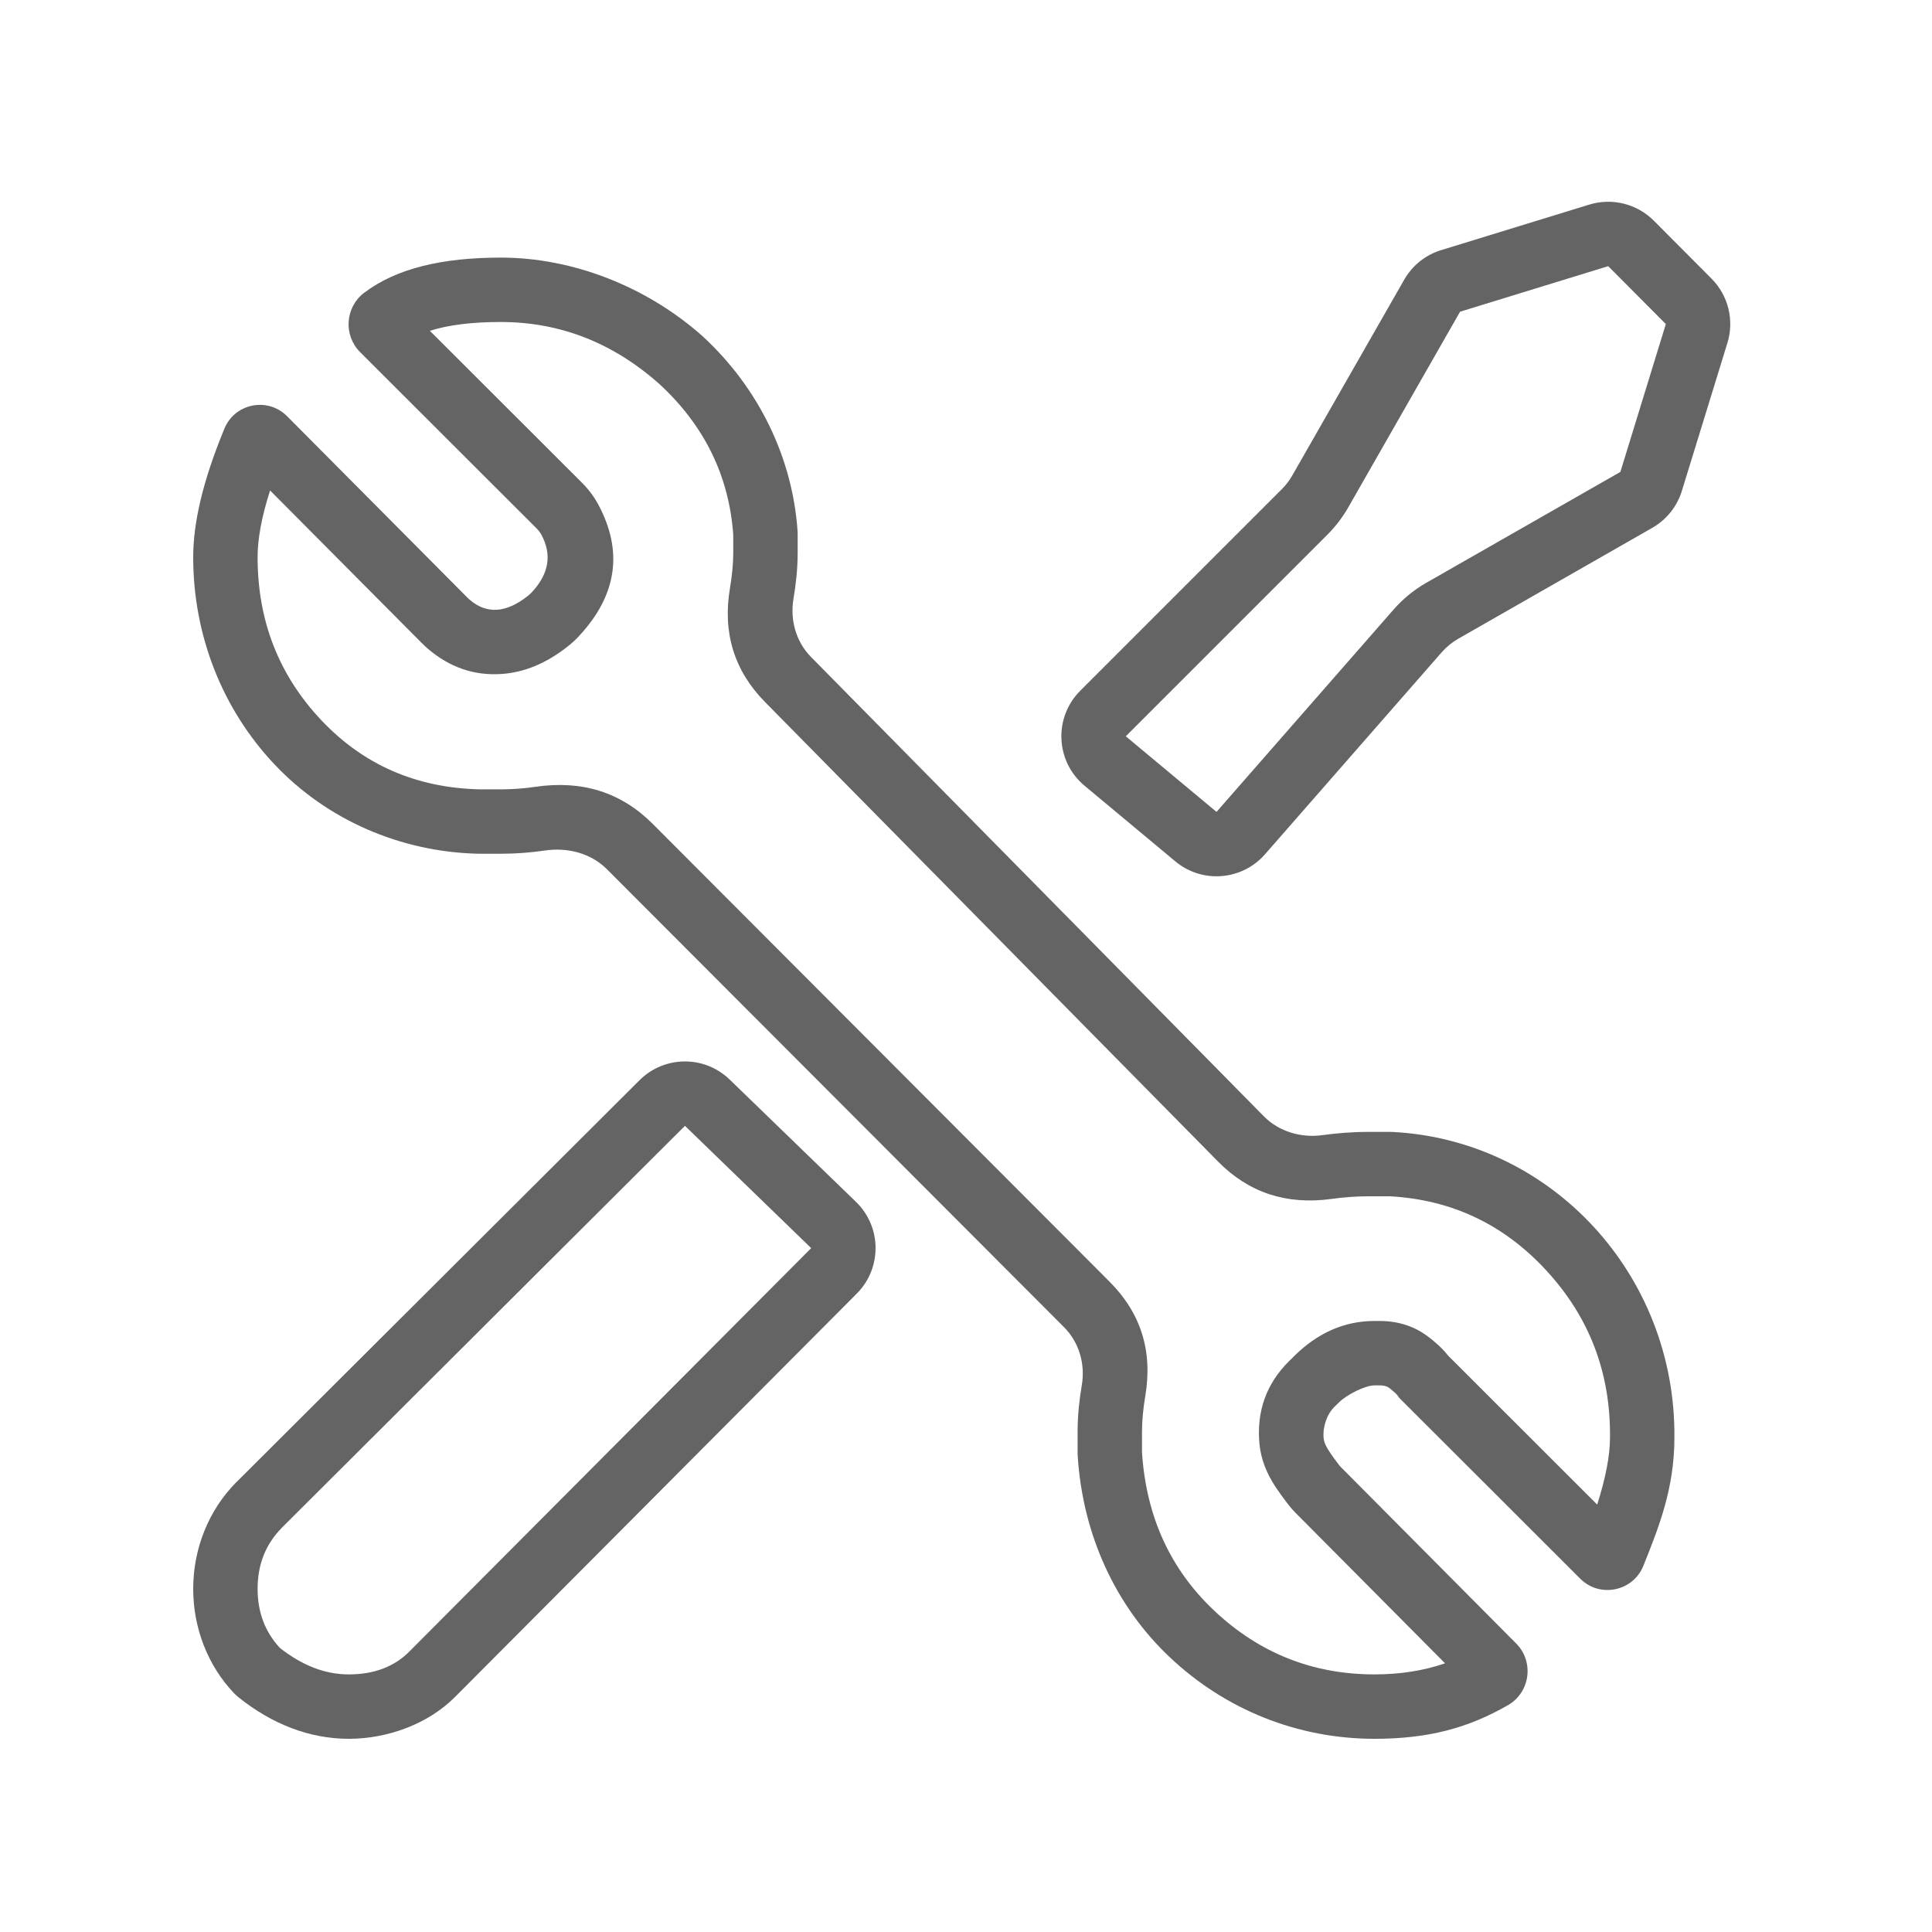 <svg xmlns="http://www.w3.org/2000/svg" xmlns:xlink="http://www.w3.org/1999/xlink" fill="none" version="1.1" width="30" height="30" viewBox="0 0 30 30"><defs><mask id="master_svg0_521_6746/521_5491" style="mask-type:alpha" maskUnits="userSpaceOnUse"><g><rect x="0" y="0" width="30" height="30" rx="0" fill="#FFFFFF" fill-opacity="1"/></g></mask></defs><g mask="url(#master_svg0_521_6746/521_5491)"><g><path d="M22.646,9.917L25.657,8.196C25.877,8.07,26.042,7.865,26.116,7.622L26.823,5.326C26.932,4.973,26.837,4.588,26.576,4.326L25.681,3.427C25.419,3.165,25.033,3.068,24.678,3.177L22.378,3.884C22.135,3.958,21.93,4.123,21.804,4.344L20.066,7.384C20.022,7.461,19.968,7.532,19.905,7.595L16.774,10.726C16.358,11.142,16.389,11.825,16.841,12.201L18.25,13.375C18.667,13.723,19.285,13.674,19.643,13.265L22.389,10.126C22.463,10.043,22.549,9.972,22.646,9.917ZM22.15,9.048L25.161,7.328L25.867,5.032L24.972,4.133L22.672,4.84L20.935,7.88Q20.802,8.112,20.612,8.302L17.481,11.433L18.89,12.607L21.637,9.468Q21.858,9.215,22.15,9.048ZM3,24.672C3,24.049,3.239,23.449,3.668,23.017C3.669,23.016,3.67,23.016,3.671,23.015L9.93,16.774C10.316,16.389,10.94,16.384,11.331,16.764L13.292,18.663C13.692,19.05,13.698,19.691,13.304,20.087L7.064,26.352C6.657,26.76,6.036,27,5.414,27C4.808,27,4.224,26.772,3.708,26.359C3.682,26.338,3.658,26.317,3.635,26.293C3.226,25.864,3,25.279,3,24.672ZM4.376,23.723L4.376,23.724Q4,24.103,4,24.672Q4,25.215,4.346,25.589Q4.868,26,5.414,26Q6.003,26,6.355,25.646L12.596,19.381L10.636,17.482L4.377,23.722L4.377,23.723L4.376,23.723Z" fill-rule="evenodd" fill="#646464" fill-opacity="1"/></g><g><path d="M3,8.652C3,9.869,3.454,11.015,4.266,11.873C5.076,12.73,6.218,13.231,7.433,13.257C7.439,13.257,7.446,13.257,7.452,13.257L7.777,13.257C8.021,13.257,8.247,13.238,8.458,13.207C8.811,13.155,9.174,13.246,9.426,13.499L16.523,20.609C16.758,20.846,16.854,21.182,16.798,21.511C16.761,21.732,16.733,21.969,16.733,22.228L16.733,22.557C16.733,22.576,16.733,22.596,16.735,22.615C16.813,23.821,17.313,24.931,18.166,25.735C19.026,26.547,20.148,27,21.343,27C22.176,27,22.796,26.834,23.415,26.478C23.419,26.476,23.422,26.474,23.426,26.472C23.764,26.267,23.821,25.8,23.543,25.52L20.818,22.778C20.817,22.777,20.817,22.777,20.816,22.776C20.807,22.767,20.796,22.752,20.783,22.736C20.743,22.683,20.703,22.63,20.666,22.575L20.642,22.539C20.6,22.475,20.56,22.406,20.553,22.329C20.537,22.163,20.6,21.965,20.721,21.845C20.737,21.829,20.753,21.815,20.769,21.799L20.793,21.775C20.913,21.656,21.199,21.512,21.343,21.512L21.419,21.512C21.473,21.512,21.526,21.519,21.569,21.55C21.59,21.565,21.608,21.581,21.626,21.596C21.658,21.622,21.689,21.65,21.712,21.684C21.72,21.697,21.73,21.709,21.741,21.72L24.538,24.514C24.844,24.82,25.364,24.71,25.521,24.307C25.522,24.305,25.522,24.303,25.523,24.302C25.761,23.707,25.999,23.112,26,22.328L26,22.319C26.021,19.8,24.1,17.708,21.629,17.577C21.613,17.576,21.597,17.576,21.581,17.576L21.247,17.576C20.991,17.576,20.756,17.596,20.538,17.626C20.204,17.672,19.863,17.574,19.626,17.335L12.592,10.2C12.359,9.963,12.266,9.625,12.321,9.298C12.358,9.078,12.386,8.84,12.386,8.581L12.386,8.302C12.386,8.281,12.386,8.261,12.384,8.24C12.305,7.109,11.784,6.026,10.911,5.222C10.907,5.218,10.904,5.215,10.9,5.212C10.04,4.451,8.897,4,7.777,4C6.871,4,6.155,4.166,5.654,4.547C5.652,4.548,5.65,4.55,5.648,4.551C5.358,4.778,5.332,5.208,5.592,5.468L8.326,8.199C8.358,8.231,8.386,8.265,8.407,8.304Q8.655,8.765,8.264,9.19C8.242,9.214,8.219,9.235,8.194,9.255Q7.689,9.653,7.294,9.313C7.281,9.302,7.269,9.291,7.257,9.279L4.458,6.463C4.154,6.157,3.636,6.265,3.48,6.667C3.478,6.67,3.477,6.674,3.476,6.677C3.143,7.486,3,8.129,3,8.652ZM4,8.652Q4,10.137,4.992,11.186Q5.974,12.224,7.452,12.257L7.777,12.257Q8.047,12.257,8.311,12.218Q9.4,12.057,10.134,12.792L17.23,19.903Q17.96,20.634,17.784,21.677Q17.733,21.982,17.733,22.228L17.733,22.555Q17.831,24.044,18.852,25.008Q19.904,26,21.343,26Q21.94,26,22.439,25.828L20.11,23.484L20.109,23.483Q20.104,23.479,20.1,23.474Q20.046,23.419,19.987,23.34Q19.89,23.213,19.835,23.13L19.81,23.094Q19.59,22.763,19.557,22.424Q19.485,21.664,20.016,21.136Q20.033,21.119,20.059,21.095L20.063,21.091L20.086,21.067Q20.642,20.512,21.343,20.512L21.419,20.512Q21.843,20.512,22.158,20.742Q22.2,20.772,22.254,20.817Q22.26,20.822,22.262,20.824Q22.394,20.932,22.488,21.052L24.801,23.363Q24.999,22.742,25,22.327L25,22.32L25,22.313Q25.013,20.815,24.013,19.73Q23.023,18.654,21.58,18.576L21.247,18.576Q20.974,18.576,20.674,18.617Q19.628,18.761,18.914,18.037L11.88,10.902Q11.16,10.171,11.335,9.132Q11.386,8.827,11.386,8.581L11.386,8.304Q11.288,6.93,10.235,5.959Q9.151,5,7.777,5Q7.104,5,6.675,5.137L9.033,7.492Q9.19,7.649,9.288,7.83Q9.874,8.919,8.999,9.868Q8.914,9.961,8.814,10.039Q8.317,10.432,7.781,10.466Q7.149,10.507,6.641,10.071Q6.597,10.033,6.548,9.984L4.194,7.616Q4,8.219,4,8.652Z" fill-rule="evenodd" fill="#646464" fill-opacity="1"/></g></g></svg>